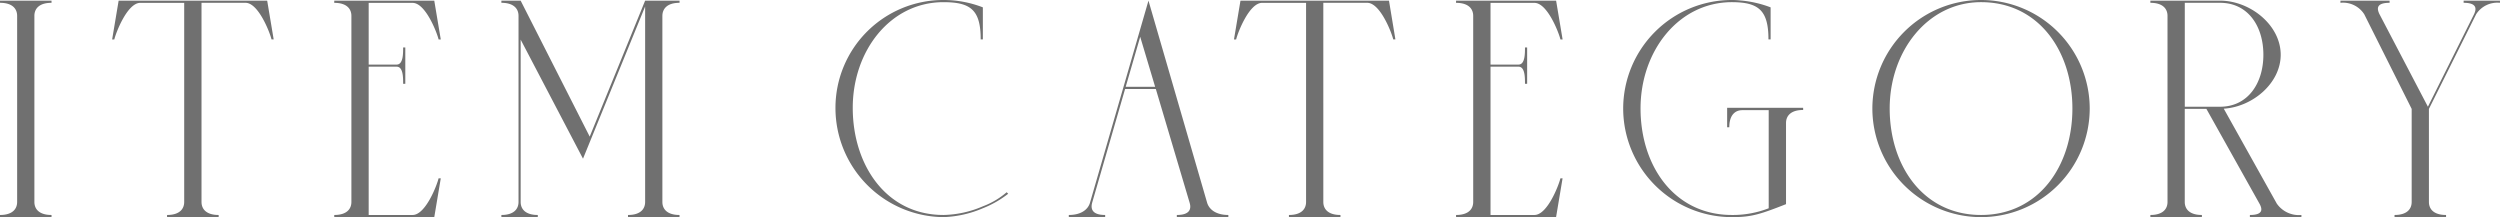 <svg xmlns="http://www.w3.org/2000/svg" width="277.152" height="24.072" viewBox="0 0 277.152 24.072"><path d="M.48,0H6.192V-.24c-1.44,0-1.9-.72-1.9-1.44V-22.32c0-.72.456-1.44,1.9-1.44V-24H.48v.24c1.44,0,1.9.72,1.9,1.44V-1.68c0,.72-.456,1.44-1.9,1.44ZM30.1-24H13.632l-.72,4.3h.24c.168-.72,1.44-4.056,2.88-4.056H20.9V-1.68c0,.72-.456,1.44-1.9,1.44V0H24.72V-.24c-1.44,0-1.9-.72-1.9-1.44V-23.76H27.7c1.44,0,2.712,3.336,2.88,4.056h.24ZM46.224-.24H41.352V-16.68h3.1c.72,0,.72,1.176.72,1.9h.24v-4.032h-.24c0,.72,0,1.9-.72,1.9h-3.1v-6.84h4.872c1.44,0,2.712,3.336,2.88,4.056h.24l-.72-4.3H37.536v.24c1.44,0,1.9.72,1.9,1.44V-1.68c0,.72-.456,1.44-1.9,1.44V0H48.624l.72-4.3H49.1C48.936-3.576,47.664-.24,46.224-.24ZM75.816-23.76V-24H72L65.856-8.928,58.2-24H56.064v.24c1.44,0,1.9.72,1.9,1.44V-1.68c0,.72-.456,1.44-1.9,1.44V0H60.1V-.24c-1.44,0-1.9-.72-1.9-1.44v-18l6.912,13.2L72-23.352V-1.68c0,.72-.456,1.44-1.9,1.44V0h5.712V-.24c-1.44,0-1.9-.72-1.9-1.44V-22.32C73.92-23.04,74.376-23.76,75.816-23.76ZM105.072,0a12.094,12.094,0,0,0,4.368-.984,11.224,11.224,0,0,0,2.808-1.608l-.168-.168a8.713,8.713,0,0,1-2.64,1.56,11.54,11.54,0,0,1-4.368.96c-6.36,0-10.056-5.544-10.056-11.88s4.176-11.712,10.056-11.712c3.048,0,4.128.888,4.128,4.128h.24v-3.552a11.976,11.976,0,0,0-4.368-.816A11.958,11.958,0,0,0,93.1-12.12,12.1,12.1,0,0,0,105.072,0ZM134.3-1.608,127.8-24,121.32-1.608c-.192.7-.912,1.368-2.352,1.368V0H123V-.24c-1.44,0-1.632-.672-1.44-1.368l3.648-12.6h3.408l3.744,12.6c.216.7.024,1.368-1.416,1.368V0h5.712V-.24C135.216-.24,134.5-.912,134.3-1.608Zm-9.024-12.84,1.608-5.544,1.656,5.544ZM154.464-24H138l-.72,4.3h.24c.168-.72,1.44-4.056,2.88-4.056h4.872V-1.68c0,.72-.456,1.44-1.9,1.44V0h5.712V-.24c-1.44,0-1.9-.72-1.9-1.44V-23.76h4.872c1.44,0,2.712,3.336,2.88,4.056h.24ZM170.592-.24H165.72V-16.68h3.1c.72,0,.72,1.176.72,1.9h.24v-4.032h-.24c0,.72,0,1.9-.72,1.9h-3.1v-6.84h4.872c1.44,0,2.712,3.336,2.88,4.056h.24l-.72-4.3H161.9v.24c1.44,0,1.9.72,1.9,1.44V-1.68c0,.72-.456,1.44-1.9,1.44V0h11.088l.72-4.3h-.24C173.3-3.576,172.032-.24,170.592-.24Zm29.784-11.88h-8.424v2.16h.24c0-1.44.72-1.9,1.44-1.9h2.928V-.984a10.937,10.937,0,0,1-4.08.744c-6.384,0-10.128-5.424-10.128-11.808,0-6.36,4.2-11.76,10.1-11.784,3,0,4.08.912,4.08,4.128h.24v-3.552a12.194,12.194,0,0,0-3.384-.768,7.97,7.97,0,0,0-.912-.048h-.024a12.045,12.045,0,0,0-12.024,12.024A12.056,12.056,0,0,0,192.48,0c2.088,0,3.024-.264,6-1.44v-9c0-.72.456-1.44,1.9-1.44ZM220.1,0a12.056,12.056,0,0,0,12.048-12.048A12.051,12.051,0,0,0,220.1-24.072a12.051,12.051,0,0,0-12.048,12.024A12.056,12.056,0,0,0,220.1,0Zm0-.24c-6.384,0-10.128-5.424-10.128-11.808,0-6.36,4.224-11.784,10.128-11.784,6.384,0,10.128,5.424,10.128,11.784C230.232-5.664,226.488-.24,220.1-.24Zm32.808-1.224-5.9-10.56c3.168-.192,6.312-2.808,6.312-5.976,0-3.312-3.408-6-6.72-6h-7.728v.24c1.44,0,1.9.72,1.9,1.44V-1.68c0,.72-.456,1.44-1.9,1.44V0h5.712V-.24c-1.44,0-1.9-.72-1.9-1.44V-12h2.4l5.9,10.536c.336.624.36,1.224-1.08,1.224V0h5.712V-.24A2.987,2.987,0,0,1,252.912-1.464ZM242.688-12.24V-23.76H246.6c3.072,0,4.8,2.568,4.8,5.76,0,3.168-1.728,5.76-4.8,5.76ZM277.632-24H273.6v.24c1.44,0,1.464.624,1.152,1.272L269.64-12.24l-5.376-10.272c-.312-.648-.312-1.248,1.128-1.248V-24h-5.448v.24a2.787,2.787,0,0,1,2.64,1.272L267.84-12V-1.68c0,.72-.456,1.44-1.9,1.44V0h5.712V-.24c-1.44,0-1.9-.72-1.9-1.44V-12l5.232-10.488a2.787,2.787,0,0,1,2.64-1.272Z" transform="translate(-0.48 24.072)" fill="#707070"/></svg>